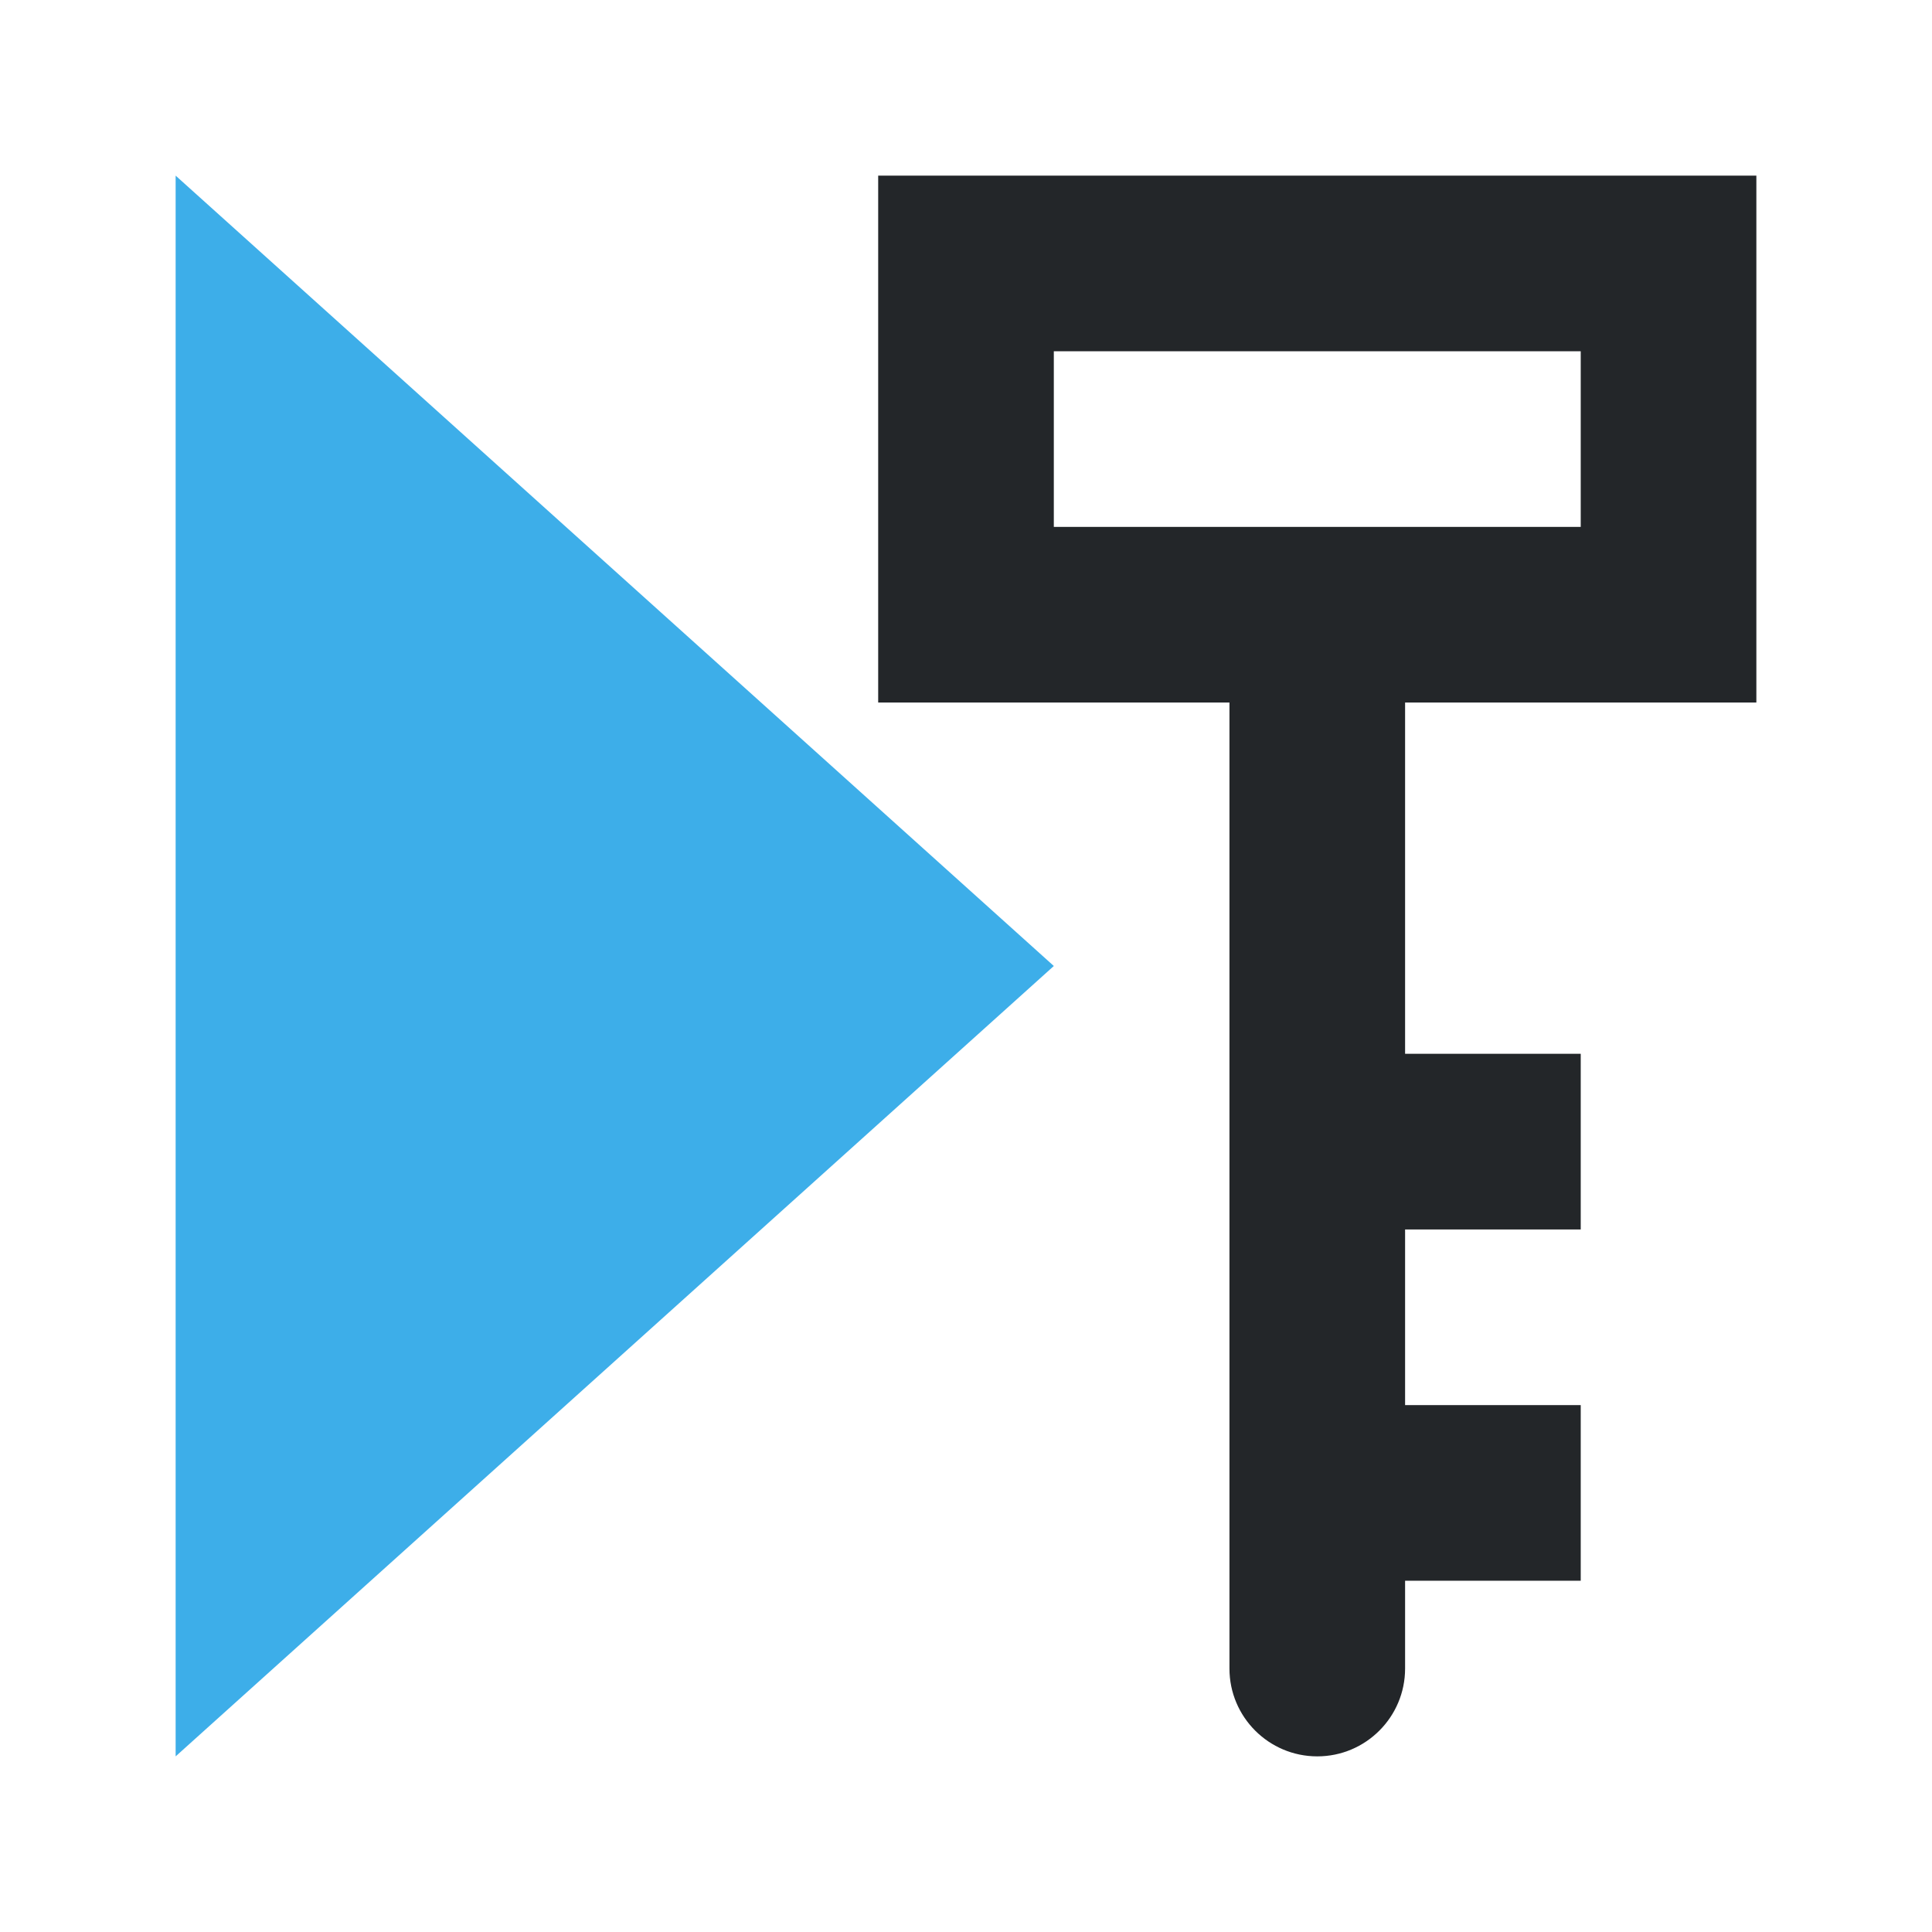 <svg viewBox="0 0 11 11" xmlns="http://www.w3.org/2000/svg"><path d="m1 1v9l5-4.5z" fill="#3daee9"/><path d="m5 1v3h2v1 4.5c0 .276.224.5.5.5s.5-.224.5-.5v-.5h1v-1h-1v-.5-.5h1v-1h-1v-1-1h2v-3zm1 1h3v1h-3z" fill="#232629"/></svg>